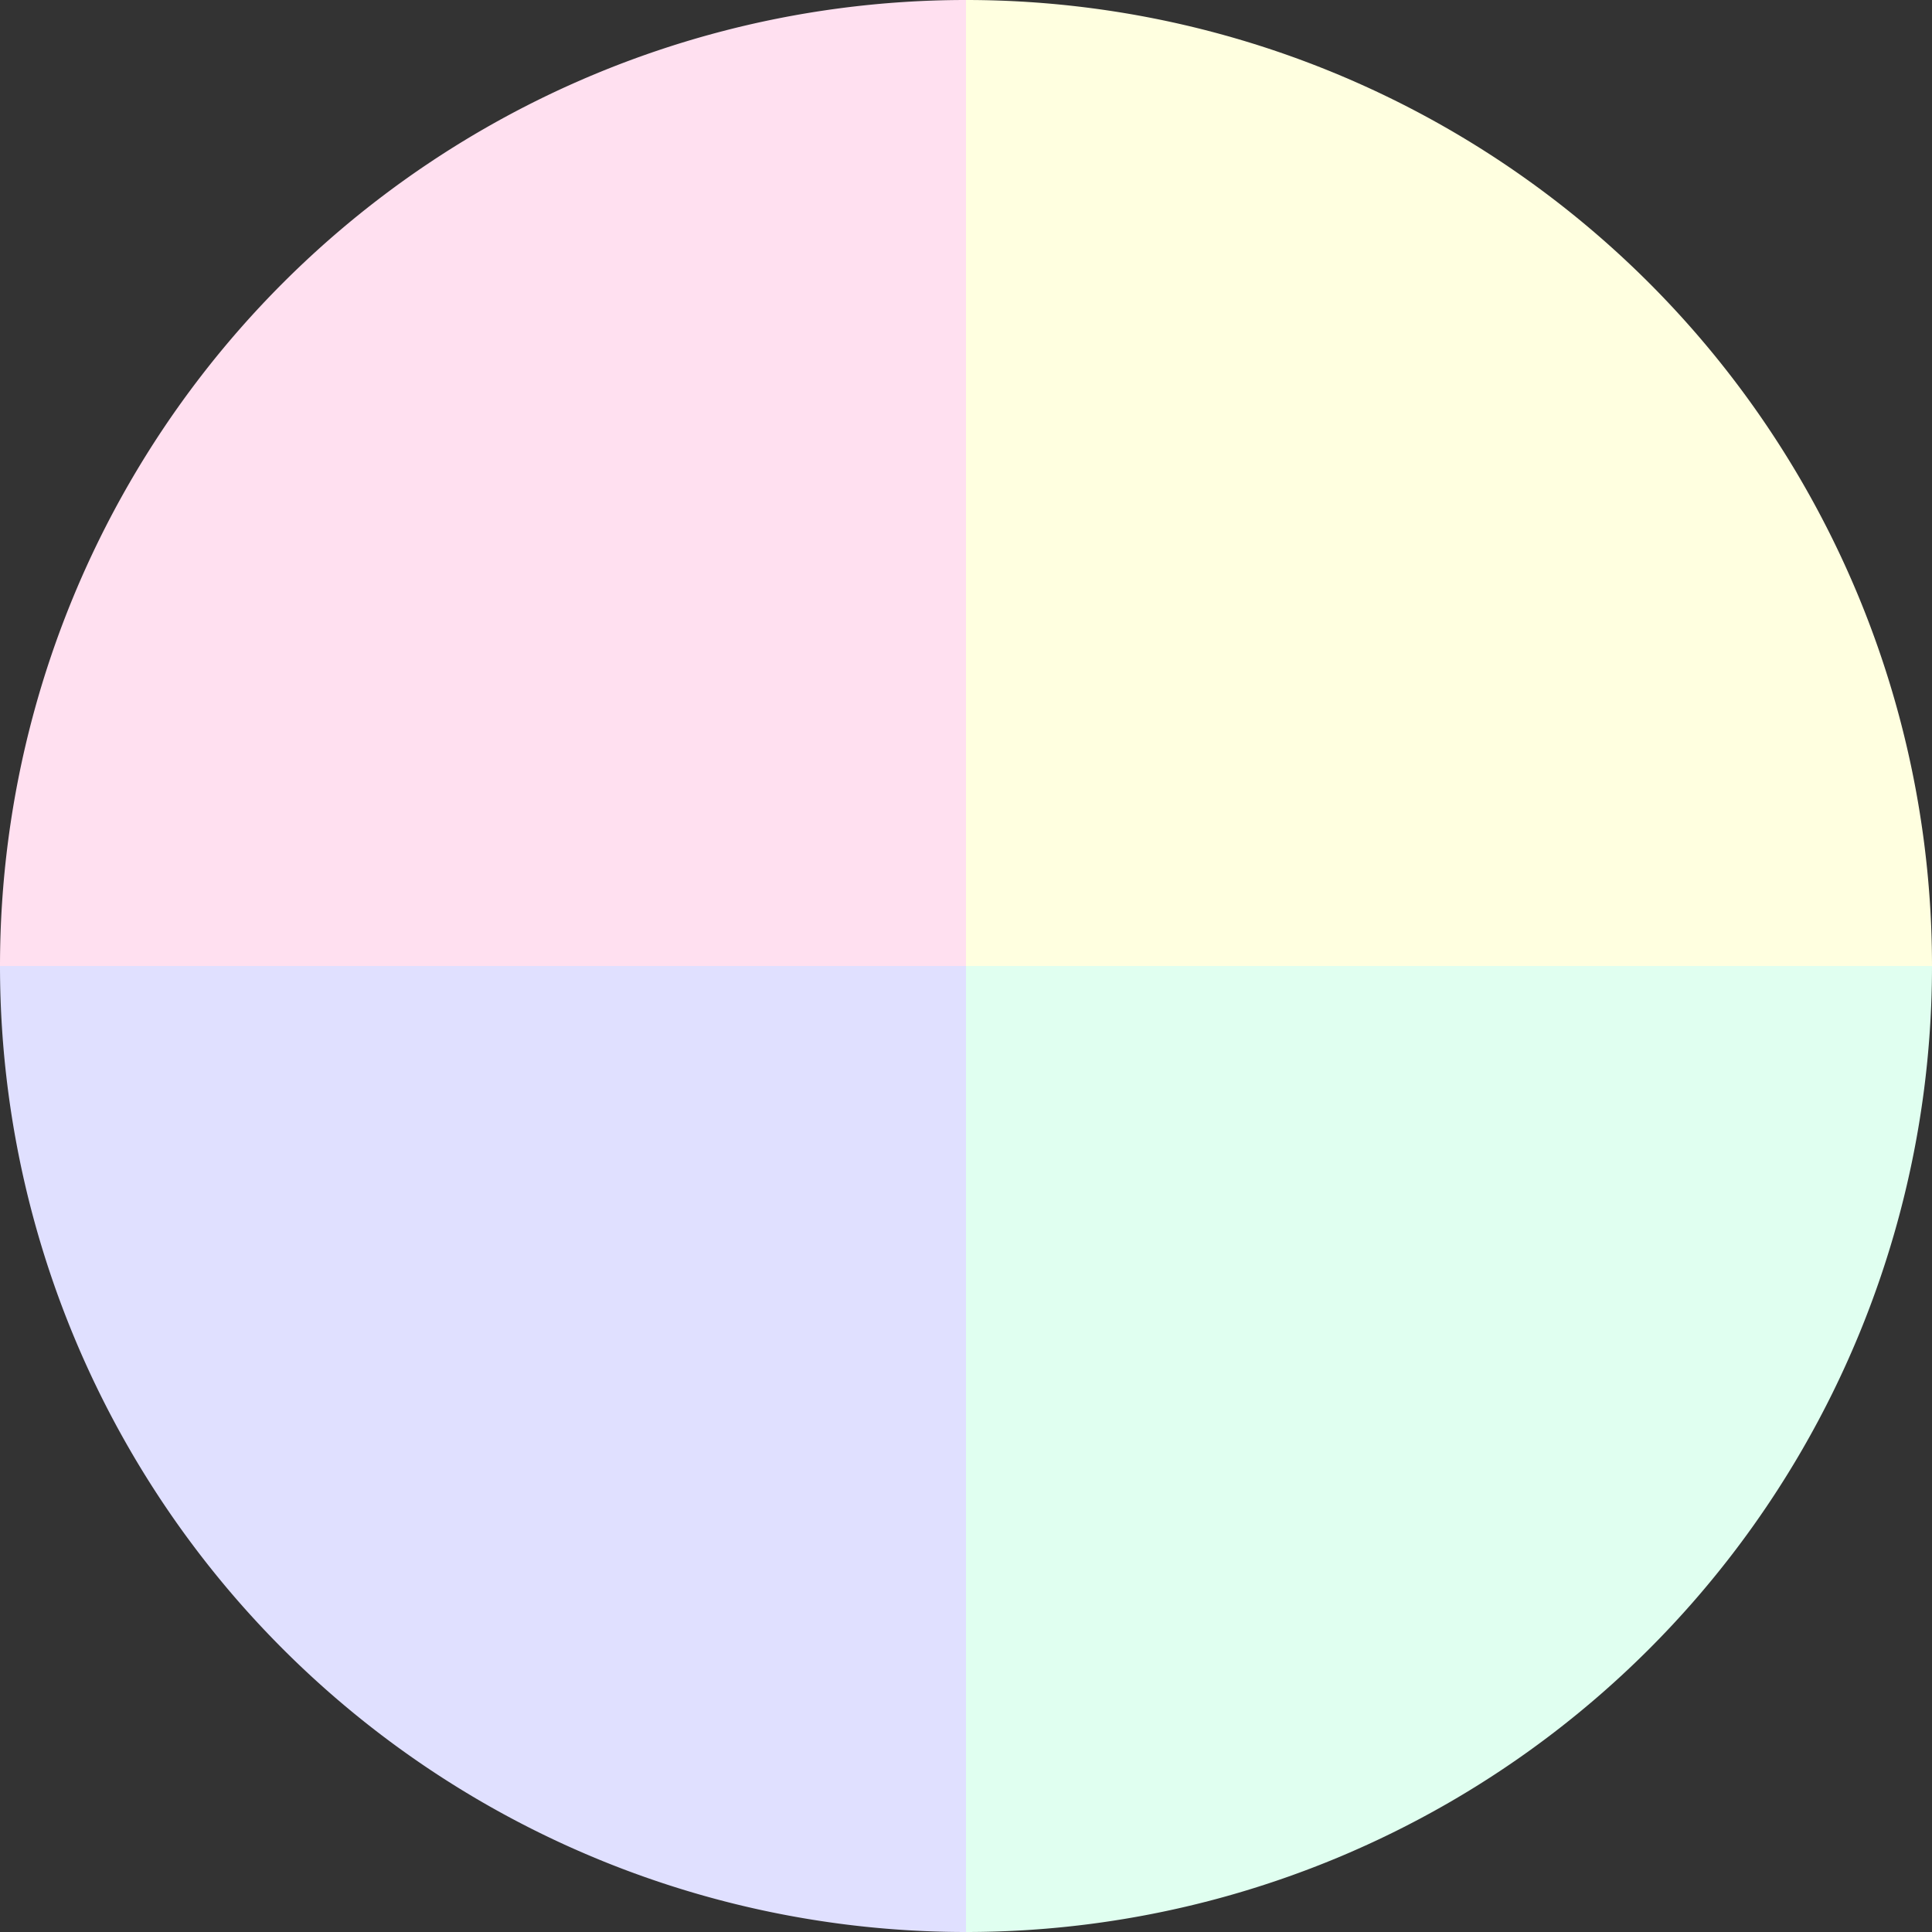 <?xml version="1.0" standalone="no"?>
<svg width="500" height="500" viewBox="-1 -1 2 2" xmlns="http://www.w3.org/2000/svg">
        <rect x="-1" y="-1" width="2" height="2" fill="#333333" stroke="none"/>
        <path d="M 0 -1 
             A 1,1 0 0,1 1 0             L 0,0
             z" fill="#ffffe0" />
            <path d="M 1 0 
             A 1,1 0 0,1 0 1             L 0,0
             z" fill="#e0fff0" />
            <path d="M 0 1 
             A 1,1 0 0,1 -1 0             L 0,0
             z" fill="#e0e0ff" />
            <path d="M -1 0 
             A 1,1 0 0,1 -0 -1             L 0,0
             z" fill="#ffe0f0" />
    </svg>
